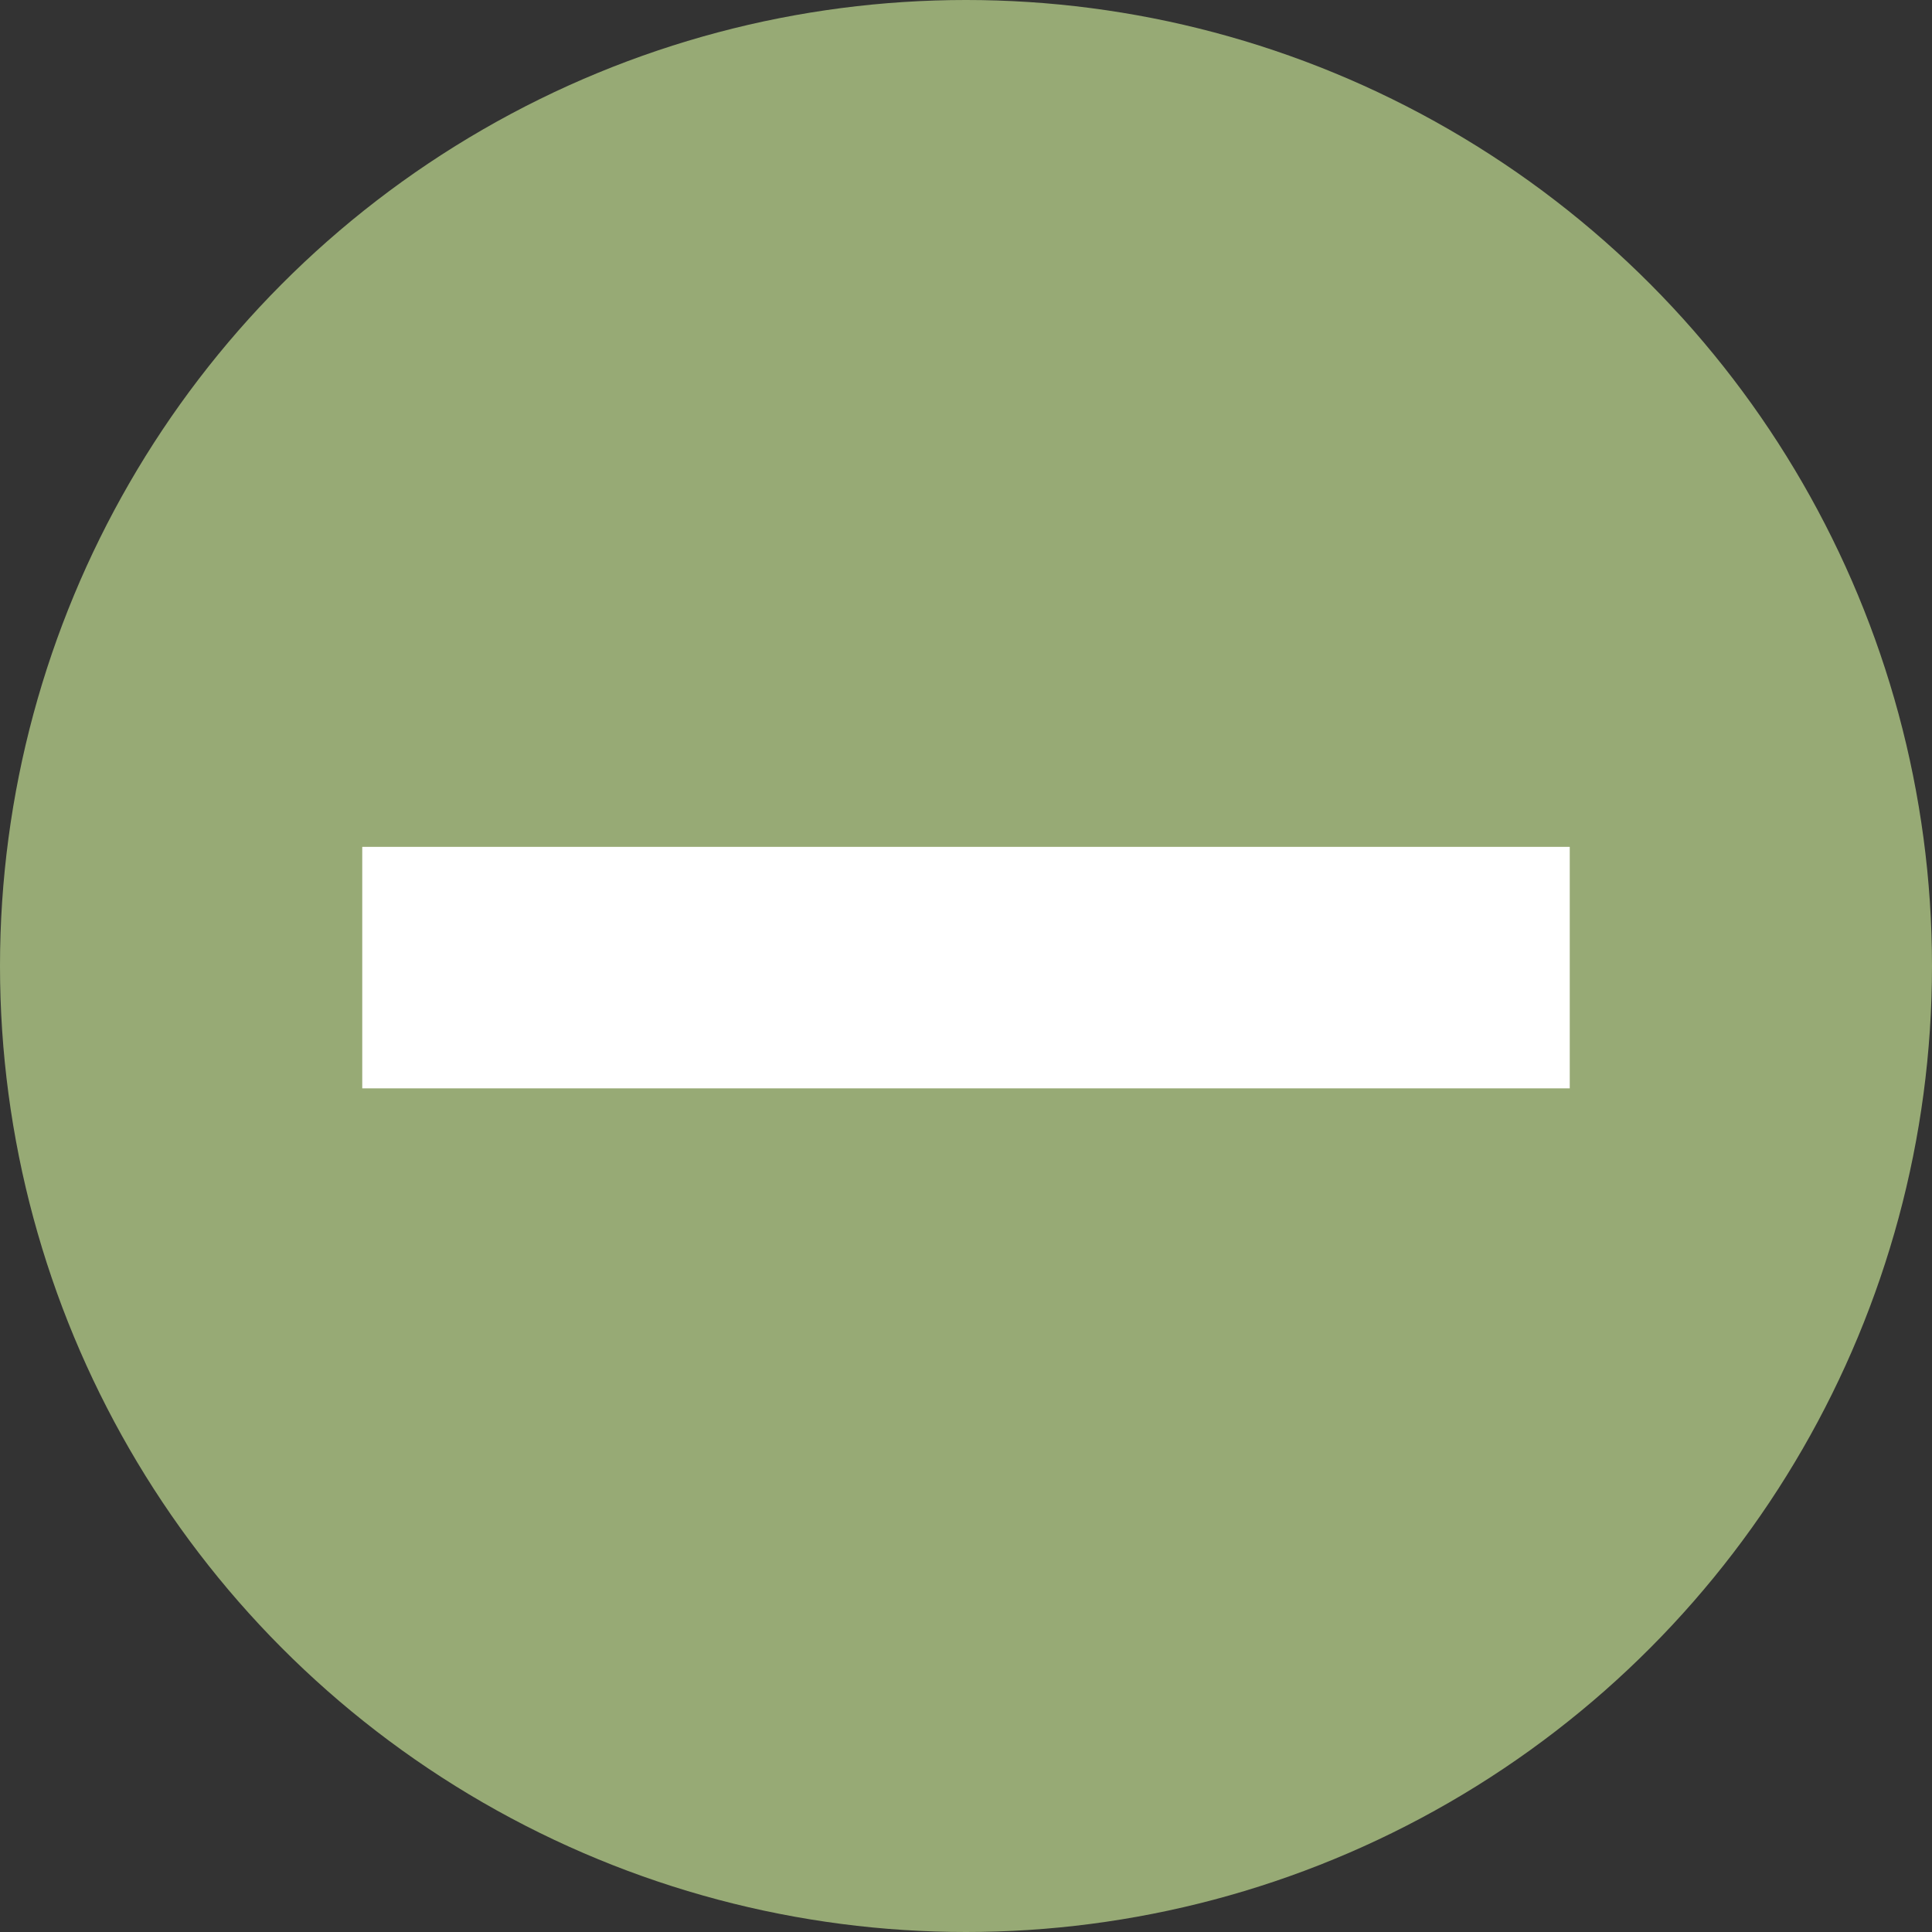 <svg id="レイヤー_1" data-name="レイヤー 1" xmlns="http://www.w3.org/2000/svg" viewBox="0 0 24 24"><rect x="0" y="0" width="24" height="24" fill="#333333" stroke="none"/><defs><style>.cls-1{fill:#97aa75;}.cls-2{fill:#fff;}</style></defs><title>アートボード 1</title><circle class="cls-1" cx="12" cy="12" r="12"/><path class="cls-2" d="M19.5,10.52v3H4.5v-3Z"/></svg>